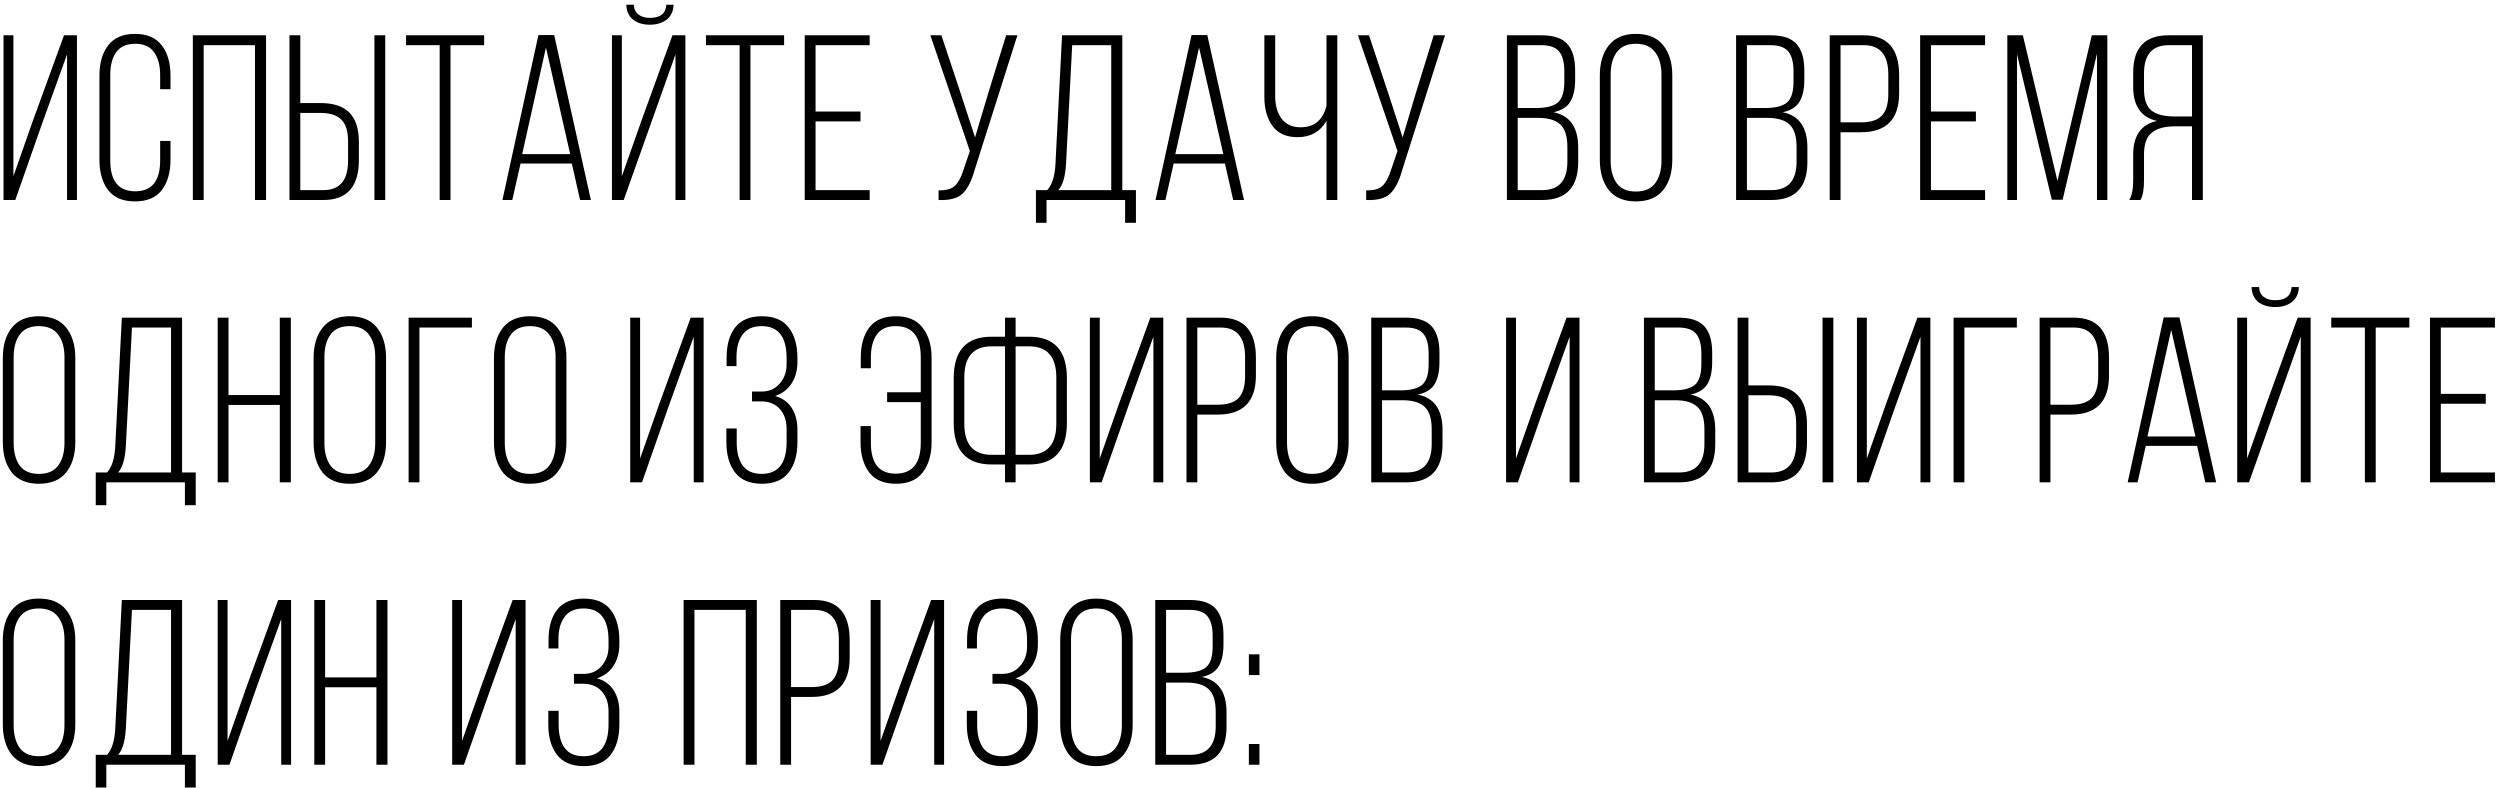 <?xml version="1.0" encoding="UTF-8"?> <svg xmlns="http://www.w3.org/2000/svg" width="425" height="134" viewBox="0 0 425 134" fill="none"> <path d="M11.4 9.24L7.16 21L2.6 34H0.6V6H2.28V29.96L5.52 20.72L10.88 6H13.08V34H11.4V9.24ZM18.385 7.72C19.372 6.413 20.892 5.76 22.945 5.76C24.998 5.76 26.518 6.413 27.505 7.72C28.492 9 28.985 10.707 28.985 12.84V15.16H27.225V12.72C27.225 11.12 26.878 9.84 26.185 8.88C25.518 7.92 24.452 7.44 22.985 7.44C21.518 7.44 20.438 7.92 19.745 8.88C19.078 9.84 18.745 11.12 18.745 12.72V27.28C18.745 30.773 20.158 32.52 22.985 32.52C25.812 32.52 27.225 30.773 27.225 27.28V23.96H28.985V27.16C28.985 29.293 28.492 31.013 27.505 32.32C26.518 33.6 24.998 34.24 22.945 34.24C20.892 34.24 19.372 33.6 18.385 32.32C17.398 31.013 16.905 29.293 16.905 27.16V12.84C16.905 10.707 17.398 9 18.385 7.72ZM43.346 7.68H34.626V34H32.786V6H45.226V34H43.346V7.68ZM51.051 17.52H54.491C56.704 17.52 58.344 18.067 59.411 19.16C60.478 20.253 61.011 21.92 61.011 24.16V27.2C61.011 31.733 58.998 34 54.971 34H49.211V6H51.051V17.52ZM63.651 6H65.491V34H63.651V6ZM51.051 32.32H54.971C57.771 32.32 59.171 30.653 59.171 27.32V24.04C59.171 22.333 58.798 21.107 58.051 20.36C57.304 19.587 56.118 19.2 54.491 19.2H51.051V32.32ZM76.583 34H74.743V7.68H69.023V6H82.303V7.68H76.583V34ZM97.211 27.8H88.491L87.091 34H85.411L91.531 5.96H94.211L100.451 34H98.611L97.211 27.8ZM92.811 8.08L88.771 26.2H96.931L92.811 8.08ZM113.273 0.8H114.513C114.486 1.867 114.099 2.707 113.353 3.32C112.606 3.907 111.646 4.2 110.473 4.2C109.299 4.2 108.339 3.907 107.593 3.32C106.873 2.707 106.499 1.867 106.473 0.8H107.753C107.779 1.547 108.046 2.107 108.553 2.48C109.059 2.853 109.699 3.04 110.473 3.04C112.259 3.04 113.193 2.293 113.273 0.8ZM114.833 9.24L106.033 34H104.033V6H105.713V29.96L109.233 20L114.313 6H116.513V34H114.833V9.24ZM127.577 34H125.737V7.68H120.017V6H133.297V7.68H127.577V34ZM138.645 18.96H146.285V20.64H138.645V32.32H147.845V34H136.805V6H147.845V7.68H138.645V18.96ZM172.959 6L165.719 28.8C165.212 30.667 164.532 32.027 163.679 32.88C162.826 33.707 161.452 34.08 159.559 34V32.36C160.786 32.387 161.692 32.147 162.279 31.64C162.866 31.107 163.346 30.253 163.719 29.08L164.879 25.68L158.159 6H160.039L163.319 15.88L165.759 23.36L167.999 15.84L171.039 6H172.959ZM193.11 37.88H191.27V34H177.91V37.88H176.11V32.32H178.03C178.857 31.44 179.324 29.947 179.43 27.84L180.55 6H190.79V32.32H193.11V37.88ZM182.27 7.68L181.23 27.84C181.097 30.027 180.657 31.52 179.91 32.32H188.91V7.68H182.27ZM208.241 27.8H199.521L198.121 34H196.441L202.561 5.96H205.241L211.481 34H209.641L208.241 27.8ZM203.841 8.08L199.801 26.2H207.961L203.841 8.08ZM225.502 34V20.56C224.436 22.4 222.796 23.32 220.582 23.32C218.689 23.32 217.276 22.693 216.342 21.44C215.409 20.16 214.942 18.507 214.942 16.48V6H216.782V16.36C216.782 17.907 217.142 19.173 217.862 20.16C218.609 21.147 219.689 21.64 221.102 21.64C223.422 21.64 224.889 20.427 225.502 18V6H227.342V34H225.502ZM245.651 6L238.411 28.8C237.905 30.667 237.225 32.027 236.371 32.88C235.518 33.707 234.145 34.08 232.251 34V32.36C233.478 32.387 234.385 32.147 234.971 31.64C235.558 31.107 236.038 30.253 236.411 29.08L237.571 25.68L230.851 6H232.731L236.011 15.88L238.451 23.36L240.691 15.84L243.731 6H245.651ZM256.173 6H262.053C264.107 6 265.573 6.493 266.453 7.48C267.333 8.467 267.773 9.96 267.773 11.96V13.56C267.773 15.16 267.493 16.413 266.933 17.32C266.4 18.2 265.453 18.787 264.093 19.08C266.893 19.64 268.293 21.64 268.293 25.08V27.52C268.293 31.84 266.253 34 262.173 34H256.173V6ZM258.013 18.36H261.133C262.84 18.36 264.067 18.053 264.813 17.44C265.56 16.8 265.933 15.627 265.933 13.92V12.12C265.933 10.6 265.64 9.48 265.053 8.76C264.467 8.04 263.453 7.68 262.013 7.68H258.013V18.36ZM258.013 32.32H262.173C265.027 32.32 266.453 30.707 266.453 27.48V24.96C266.453 23.173 266.053 21.907 265.253 21.16C264.453 20.413 263.2 20.04 261.493 20.04H258.013V32.32ZM271.971 27.16V12.84C271.971 10.707 272.477 9 273.491 7.72C274.531 6.413 276.064 5.76 278.091 5.76C280.171 5.76 281.717 6.4 282.731 7.68C283.771 8.96 284.291 10.68 284.291 12.84V27.16C284.291 29.32 283.771 31.04 282.731 32.32C281.717 33.6 280.171 34.24 278.091 34.24C276.064 34.24 274.531 33.6 273.491 32.32C272.477 31.013 271.971 29.293 271.971 27.16ZM273.811 12.72V27.28C273.811 28.907 274.157 30.2 274.851 31.16C275.544 32.093 276.624 32.56 278.091 32.56C279.584 32.56 280.677 32.093 281.371 31.16C282.091 30.2 282.451 28.907 282.451 27.28V12.72C282.451 11.093 282.091 9.813 281.371 8.88C280.677 7.92 279.584 7.44 278.091 7.44C276.624 7.44 275.544 7.92 274.851 8.88C274.157 9.813 273.811 11.093 273.811 12.72ZM295.136 6H301.016C303.069 6 304.536 6.493 305.416 7.48C306.296 8.467 306.736 9.96 306.736 11.96V13.56C306.736 15.16 306.456 16.413 305.896 17.32C305.363 18.2 304.416 18.787 303.056 19.08C305.856 19.64 307.256 21.64 307.256 25.08V27.52C307.256 31.84 305.216 34 301.136 34H295.136V6ZM296.976 18.36H300.096C301.803 18.36 303.029 18.053 303.776 17.44C304.523 16.8 304.896 15.627 304.896 13.92V12.12C304.896 10.6 304.603 9.48 304.016 8.76C303.429 8.04 302.416 7.68 300.976 7.68H296.976V18.36ZM296.976 32.32H301.136C303.989 32.32 305.416 30.707 305.416 27.48V24.96C305.416 23.173 305.016 21.907 304.216 21.16C303.416 20.413 302.163 20.04 300.456 20.04H296.976V32.32ZM311.053 6H316.853C320.853 6 322.853 8.267 322.853 12.8V15.84C322.853 20.267 320.693 22.48 316.373 22.48H312.893V34H311.053V6ZM312.893 20.8H316.373C318 20.8 319.173 20.427 319.893 19.68C320.64 18.907 321.013 17.667 321.013 15.96V12.68C321.013 9.347 319.626 7.68 316.853 7.68H312.893V20.8ZM328.263 18.96H335.903V20.64H328.263V32.32H337.463V34H326.423V6H337.463V7.68H328.263V18.96ZM356.487 9.12L350.647 33.96H348.807L342.887 9.2V34H341.247V6H343.887L349.767 30.76L355.607 6H358.247V34H356.487V9.12ZM372.642 21.48H369.722C367.989 21.48 366.682 21.84 365.802 22.56C364.922 23.253 364.482 24.48 364.482 26.24V30.64C364.482 32.187 364.282 33.307 363.882 34H361.962C362.416 33.307 362.642 32.187 362.642 30.64V26.28C362.642 23.053 363.989 21.147 366.682 20.56C363.989 19.947 362.642 18.013 362.642 14.76V12.32C362.642 8.107 364.642 6 368.642 6H374.482V34H372.642V21.48ZM372.642 7.68H368.682C365.882 7.68 364.482 9.28 364.482 12.48V15.12C364.482 16.907 364.909 18.133 365.762 18.8C366.616 19.467 367.922 19.8 369.682 19.8H372.642V7.68ZM0.48 75.16V60.84C0.48 58.707 0.987 57 2 55.72C3.04 54.413 4.573 53.76 6.6 53.76C8.68 53.76 10.227 54.4 11.24 55.68C12.28 56.96 12.8 58.68 12.8 60.84V75.16C12.8 77.32 12.28 79.04 11.24 80.32C10.227 81.6 8.68 82.24 6.6 82.24C4.573 82.24 3.04 81.6 2 80.32C0.987 79.013 0.48 77.293 0.48 75.16ZM2.32 60.72V75.28C2.32 76.907 2.667 78.2 3.36 79.16C4.053 80.093 5.133 80.56 6.6 80.56C8.093 80.56 9.187 80.093 9.88 79.16C10.6 78.2 10.96 76.907 10.96 75.28V60.72C10.96 59.093 10.6 57.813 9.88 56.88C9.187 55.92 8.093 55.44 6.6 55.44C5.133 55.44 4.053 55.92 3.36 56.88C2.667 57.813 2.32 59.093 2.32 60.72ZM33.274 85.88H31.434V82H18.074V85.88H16.274V80.32H18.194C19.021 79.44 19.488 77.947 19.594 75.84L20.714 54H30.954V80.32H33.274V85.88ZM22.434 55.68L21.394 75.84C21.261 78.027 20.821 79.52 20.074 80.32H29.074V55.68H22.434ZM47.565 68.84H38.845V82H37.005V54H38.845V67.16H47.565V54H49.445V82H47.565V68.84ZM53.31 75.16V60.84C53.31 58.707 53.816 57 54.83 55.72C55.87 54.413 57.403 53.76 59.43 53.76C61.51 53.76 63.056 54.4 64.07 55.68C65.11 56.96 65.63 58.68 65.63 60.84V75.16C65.63 77.32 65.11 79.04 64.07 80.32C63.056 81.6 61.51 82.24 59.43 82.24C57.403 82.24 55.87 81.6 54.83 80.32C53.816 79.013 53.31 77.293 53.31 75.16ZM55.15 60.72V75.28C55.15 76.907 55.496 78.2 56.19 79.16C56.883 80.093 57.963 80.56 59.43 80.56C60.923 80.56 62.016 80.093 62.71 79.16C63.43 78.2 63.79 76.907 63.79 75.28V60.72C63.79 59.093 63.43 57.813 62.71 56.88C62.016 55.92 60.923 55.44 59.43 55.44C57.963 55.44 56.883 55.92 56.19 56.88C55.496 57.813 55.15 59.093 55.15 60.72ZM80.224 55.68H71.304V82H69.464V54H80.224V55.68ZM83.972 75.16V60.84C83.972 58.707 84.479 57 85.492 55.72C86.532 54.413 88.066 53.76 90.092 53.76C92.172 53.76 93.719 54.4 94.732 55.68C95.772 56.96 96.292 58.68 96.292 60.84V75.16C96.292 77.32 95.772 79.04 94.732 80.32C93.719 81.6 92.172 82.24 90.092 82.24C88.066 82.24 86.532 81.6 85.492 80.32C84.479 79.013 83.972 77.293 83.972 75.16ZM85.812 60.72V75.28C85.812 76.907 86.159 78.2 86.852 79.16C87.546 80.093 88.626 80.56 90.092 80.56C91.585 80.56 92.679 80.093 93.372 79.16C94.092 78.2 94.452 76.907 94.452 75.28V60.72C94.452 59.093 94.092 57.813 93.372 56.88C92.679 55.92 91.585 55.44 90.092 55.44C88.626 55.44 87.546 55.92 86.852 56.88C86.159 57.813 85.812 59.093 85.812 60.72ZM117.937 57.24L113.697 69L109.137 82H107.137V54H108.817V77.96L112.057 68.72L117.417 54H119.617V82H117.937V57.24ZM124.963 55.68C125.949 54.4 127.469 53.76 129.523 53.76C131.576 53.76 133.096 54.4 134.083 55.68C135.069 56.96 135.563 58.68 135.563 60.84V61.56C135.563 62.947 135.229 64.16 134.563 65.2C133.896 66.213 132.963 66.92 131.763 67.32C133.016 67.667 133.963 68.347 134.603 69.36C135.243 70.373 135.563 71.587 135.563 73V75.16C135.563 77.32 135.069 79.04 134.083 80.32C133.096 81.6 131.576 82.24 129.523 82.24C127.469 82.24 125.949 81.6 124.963 80.32C123.976 79.04 123.483 77.32 123.483 75.16V72.84H125.243V75.28C125.243 76.88 125.576 78.16 126.243 79.12C126.936 80.08 128.016 80.56 129.483 80.56C132.309 80.56 133.723 78.747 133.723 75.12V72.96C133.723 71.52 133.336 70.373 132.563 69.52C131.789 68.667 130.736 68.24 129.403 68.24H127.843V66.56H129.523C130.749 66.56 131.749 66.12 132.523 65.24C133.323 64.333 133.723 63.227 133.723 61.92V60.88C133.723 57.253 132.309 55.44 129.483 55.44C128.016 55.44 126.936 55.92 126.243 56.88C125.549 57.813 125.203 59.093 125.203 60.72V62.24H123.523V60.8C123.523 58.64 124.003 56.933 124.963 55.68ZM152.331 53.76C154.357 53.76 155.864 54.413 156.851 55.72C157.864 57 158.371 58.707 158.371 60.84V75.16C158.371 77.293 157.864 79.013 156.851 80.32C155.864 81.6 154.357 82.24 152.331 82.24C150.277 82.24 148.757 81.6 147.771 80.32C146.784 79.013 146.291 77.293 146.291 75.16V72.44H148.051V75.28C148.051 78.773 149.451 80.52 152.251 80.52C155.104 80.52 156.531 78.773 156.531 75.28V68.36H150.811V66.68H156.531V60.72C156.531 57.2 155.104 55.44 152.251 55.44C150.811 55.44 149.744 55.92 149.051 56.88C148.384 57.84 148.051 59.12 148.051 60.72V62.6H146.331V60.84C146.331 58.68 146.811 56.96 147.771 55.68C148.757 54.4 150.277 53.76 152.331 53.76ZM172.652 57.24H174.932C179.225 57.24 181.372 59.587 181.372 64.28V71.92C181.372 76.613 179.225 78.96 174.932 78.96H172.652V82H170.852V78.96H168.572C164.278 78.96 162.132 76.613 162.132 71.92V64.28C162.132 59.587 164.278 57.24 168.572 57.24H170.852V54H172.652V57.24ZM170.852 58.88H168.572C165.478 58.88 163.932 60.64 163.932 64.16V72.04C163.932 75.56 165.478 77.32 168.572 77.32H170.852V58.88ZM172.652 77.32H174.932C178.025 77.32 179.572 75.56 179.572 72.04V64.16C179.572 60.64 178.025 58.88 174.932 58.88H172.652V77.32ZM196.078 57.24L191.838 69L187.278 82H185.278V54H186.958V77.96L190.198 68.72L195.558 54H197.758V82H196.078V57.24ZM201.703 54H207.503C211.503 54 213.503 56.267 213.503 60.8V63.84C213.503 68.267 211.343 70.48 207.023 70.48H203.543V82H201.703V54ZM203.543 68.8H207.023C208.65 68.8 209.823 68.427 210.543 67.68C211.29 66.907 211.663 65.667 211.663 63.96V60.68C211.663 57.347 210.276 55.68 207.503 55.68H203.543V68.8ZM216.953 75.16V60.84C216.953 58.707 217.46 57 218.473 55.72C219.513 54.413 221.047 53.76 223.073 53.76C225.153 53.76 226.7 54.4 227.713 55.68C228.753 56.96 229.273 58.68 229.273 60.84V75.16C229.273 77.32 228.753 79.04 227.713 80.32C226.7 81.6 225.153 82.24 223.073 82.24C221.047 82.24 219.513 81.6 218.473 80.32C217.46 79.013 216.953 77.293 216.953 75.16ZM218.793 60.72V75.28C218.793 76.907 219.14 78.2 219.833 79.16C220.527 80.093 221.607 80.56 223.073 80.56C224.567 80.56 225.66 80.093 226.353 79.16C227.073 78.2 227.433 76.907 227.433 75.28V60.72C227.433 59.093 227.073 57.813 226.353 56.88C225.66 55.92 224.567 55.44 223.073 55.44C221.607 55.44 220.527 55.92 219.833 56.88C219.14 57.813 218.793 59.093 218.793 60.72ZM233.108 54H238.988C241.041 54 242.508 54.493 243.388 55.48C244.268 56.467 244.708 57.96 244.708 59.96V61.56C244.708 63.16 244.428 64.413 243.868 65.32C243.334 66.2 242.388 66.787 241.028 67.08C243.828 67.64 245.228 69.64 245.228 73.08V75.52C245.228 79.84 243.188 82 239.108 82H233.108V54ZM234.948 66.36H238.068C239.774 66.36 241.001 66.053 241.748 65.44C242.494 64.8 242.868 63.627 242.868 61.92V60.12C242.868 58.6 242.574 57.48 241.988 56.76C241.401 56.04 240.388 55.68 238.948 55.68H234.948V66.36ZM234.948 80.32H239.108C241.961 80.32 243.388 78.707 243.388 75.48V72.96C243.388 71.173 242.988 69.907 242.188 69.16C241.388 68.413 240.134 68.04 238.428 68.04H234.948V80.32ZM266.836 57.24L262.596 69L258.036 82H256.036V54H257.716V77.96L260.956 68.72L266.316 54H268.516V82H266.836V57.24ZM279.472 54H285.352C287.405 54 288.872 54.493 289.752 55.48C290.632 56.467 291.072 57.96 291.072 59.96V61.56C291.072 63.16 290.792 64.413 290.232 65.32C289.699 66.2 288.752 66.787 287.392 67.08C290.192 67.64 291.592 69.64 291.592 73.08V75.52C291.592 79.84 289.552 82 285.472 82H279.472V54ZM281.312 66.36H284.432C286.139 66.36 287.365 66.053 288.112 65.44C288.859 64.8 289.232 63.627 289.232 61.92V60.12C289.232 58.6 288.939 57.48 288.352 56.76C287.765 56.04 286.752 55.68 285.312 55.68H281.312V66.36ZM281.312 80.32H285.472C288.325 80.32 289.752 78.707 289.752 75.48V72.96C289.752 71.173 289.352 69.907 288.552 69.16C287.752 68.413 286.499 68.04 284.792 68.04H281.312V80.32ZM297.229 65.52H300.669C302.882 65.52 304.522 66.067 305.589 67.16C306.656 68.253 307.189 69.92 307.189 72.16V75.2C307.189 79.733 305.176 82 301.149 82H295.389V54H297.229V65.52ZM309.829 54H311.669V82H309.829V54ZM297.229 80.32H301.149C303.949 80.32 305.349 78.653 305.349 75.32V72.04C305.349 70.333 304.976 69.107 304.229 68.36C303.482 67.587 302.296 67.2 300.669 67.2H297.229V80.32ZM326.481 57.24L322.241 69L317.681 82H315.681V54H317.361V77.96L320.601 68.72L325.961 54H328.161V82H326.481V57.24ZM342.866 55.68H333.946V82H332.106V54H342.866V55.68ZM346.734 54H352.534C356.534 54 358.534 56.267 358.534 60.8V63.84C358.534 68.267 356.374 70.48 352.054 70.48H348.574V82H346.734V54ZM348.574 68.8H352.054C353.681 68.8 354.854 68.427 355.574 67.68C356.321 66.907 356.694 65.667 356.694 63.96V60.68C356.694 57.347 355.308 55.68 352.534 55.68H348.574V68.8ZM373.505 75.8H364.785L363.385 82H361.705L367.825 53.96H370.505L376.745 82H374.905L373.505 75.8ZM369.105 56.08L365.065 74.2H373.225L369.105 56.08ZM389.567 48.8H390.807C390.78 49.867 390.393 50.707 389.647 51.32C388.9 51.907 387.94 52.2 386.767 52.2C385.593 52.2 384.633 51.907 383.887 51.32C383.167 50.707 382.793 49.867 382.767 48.8H384.047C384.073 49.547 384.34 50.107 384.847 50.48C385.353 50.853 385.993 51.04 386.767 51.04C388.553 51.04 389.487 50.293 389.567 48.8ZM391.127 57.24L382.327 82H380.327V54H382.007V77.96L385.527 68L390.607 54H392.807V82H391.127V57.24ZM403.871 82H402.031V55.68H396.311V54H409.591V55.68H403.871V82ZM414.938 66.96H422.578V68.64H414.938V80.32H424.138V82H413.098V54H424.138V55.68H414.938V66.96ZM0.48 123.16V108.84C0.48 106.707 0.987 105 2 103.72C3.04 102.413 4.573 101.76 6.6 101.76C8.68 101.76 10.227 102.4 11.24 103.68C12.28 104.96 12.8 106.68 12.8 108.84V123.16C12.8 125.32 12.28 127.04 11.24 128.32C10.227 129.6 8.68 130.24 6.6 130.24C4.573 130.24 3.04 129.6 2 128.32C0.987 127.013 0.48 125.293 0.48 123.16ZM2.32 108.72V123.28C2.32 124.907 2.667 126.2 3.36 127.16C4.053 128.093 5.133 128.56 6.6 128.56C8.093 128.56 9.187 128.093 9.88 127.16C10.6 126.2 10.96 124.907 10.96 123.28V108.72C10.96 107.093 10.6 105.813 9.88 104.88C9.187 103.92 8.093 103.44 6.6 103.44C5.133 103.44 4.053 103.92 3.36 104.88C2.667 105.813 2.32 107.093 2.32 108.72ZM33.274 133.88H31.434V130H18.074V133.88H16.274V128.32H18.194C19.021 127.44 19.488 125.947 19.594 123.84L20.714 102H30.954V128.32H33.274V133.88ZM22.434 103.68L21.394 123.84C21.261 126.027 20.821 127.52 20.074 128.32H29.074V103.68H22.434ZM47.805 105.24L43.565 117L39.005 130H37.005V102H38.685V125.96L41.925 116.72L47.285 102H49.485V130H47.805V105.24ZM63.99 116.84H55.27V130H53.43V102H55.27V115.16H63.99V102H65.87V130H63.99V116.84ZM87.666 105.24L83.426 117L78.866 130H76.866V102H78.546V125.96L81.786 116.72L87.146 102H89.346V130H87.666V105.24ZM94.691 103.68C95.677 102.4 97.197 101.76 99.251 101.76C101.304 101.76 102.824 102.4 103.811 103.68C104.797 104.96 105.291 106.68 105.291 108.84V109.56C105.291 110.947 104.957 112.16 104.291 113.2C103.624 114.213 102.691 114.92 101.491 115.32C102.744 115.667 103.691 116.347 104.331 117.36C104.971 118.373 105.291 119.587 105.291 121V123.16C105.291 125.32 104.797 127.04 103.811 128.32C102.824 129.6 101.304 130.24 99.251 130.24C97.197 130.24 95.677 129.6 94.691 128.32C93.704 127.04 93.211 125.32 93.211 123.16V120.84H94.971V123.28C94.971 124.88 95.304 126.16 95.971 127.12C96.664 128.08 97.744 128.56 99.211 128.56C102.037 128.56 103.451 126.747 103.451 123.12V120.96C103.451 119.52 103.064 118.373 102.291 117.52C101.517 116.667 100.464 116.24 99.131 116.24H97.571V114.56H99.251C100.477 114.56 101.477 114.12 102.251 113.24C103.051 112.333 103.451 111.227 103.451 109.92V108.88C103.451 105.253 102.037 103.44 99.211 103.44C97.744 103.44 96.664 103.92 95.971 104.88C95.277 105.813 94.931 107.093 94.931 108.72V110.24H93.251V108.8C93.251 106.64 93.731 104.933 94.691 103.68ZM126.779 103.68H118.059V130H116.219V102H128.659V130H126.779V103.68ZM132.644 102H138.444C142.444 102 144.444 104.267 144.444 108.8V111.84C144.444 116.267 142.284 118.48 137.964 118.48H134.484V130H132.644V102ZM134.484 116.8H137.964C139.59 116.8 140.764 116.427 141.484 115.68C142.23 114.907 142.604 113.667 142.604 111.96V108.68C142.604 105.347 141.217 103.68 138.444 103.68H134.484V116.8ZM158.814 105.24L154.574 117L150.014 130H148.014V102H149.694V125.96L152.934 116.72L158.294 102H160.494V130H158.814V105.24ZM165.839 103.68C166.826 102.4 168.346 101.76 170.399 101.76C172.452 101.76 173.972 102.4 174.959 103.68C175.946 104.96 176.439 106.68 176.439 108.84V109.56C176.439 110.947 176.106 112.16 175.439 113.2C174.772 114.213 173.839 114.92 172.639 115.32C173.892 115.667 174.839 116.347 175.479 117.36C176.119 118.373 176.439 119.587 176.439 121V123.16C176.439 125.32 175.946 127.04 174.959 128.32C173.972 129.6 172.452 130.24 170.399 130.24C168.346 130.24 166.826 129.6 165.839 128.32C164.852 127.04 164.359 125.32 164.359 123.16V120.84H166.119V123.28C166.119 124.88 166.452 126.16 167.119 127.12C167.812 128.08 168.892 128.56 170.359 128.56C173.186 128.56 174.599 126.747 174.599 123.12V120.96C174.599 119.52 174.212 118.373 173.439 117.52C172.666 116.667 171.612 116.24 170.279 116.24H168.719V114.56H170.399C171.626 114.56 172.626 114.12 173.399 113.24C174.199 112.333 174.599 111.227 174.599 109.92V108.88C174.599 105.253 173.186 103.44 170.359 103.44C168.892 103.44 167.812 103.92 167.119 104.88C166.426 105.813 166.079 107.093 166.079 108.72V110.24H164.399V108.8C164.399 106.64 164.879 104.933 165.839 103.68ZM180.236 123.16V108.84C180.236 106.707 180.743 105 181.756 103.72C182.796 102.413 184.33 101.76 186.356 101.76C188.436 101.76 189.983 102.4 190.996 103.68C192.036 104.96 192.556 106.68 192.556 108.84V123.16C192.556 125.32 192.036 127.04 190.996 128.32C189.983 129.6 188.436 130.24 186.356 130.24C184.33 130.24 182.796 129.6 181.756 128.32C180.743 127.013 180.236 125.293 180.236 123.16ZM182.076 108.72V123.28C182.076 124.907 182.423 126.2 183.116 127.16C183.81 128.093 184.89 128.56 186.356 128.56C187.85 128.56 188.943 128.093 189.636 127.16C190.356 126.2 190.716 124.907 190.716 123.28V108.72C190.716 107.093 190.356 105.813 189.636 104.88C188.943 103.92 187.85 103.44 186.356 103.44C184.89 103.44 183.81 103.92 183.116 104.88C182.423 105.813 182.076 107.093 182.076 108.72ZM196.391 102H202.271C204.324 102 205.791 102.493 206.671 103.48C207.551 104.467 207.991 105.96 207.991 107.96V109.56C207.991 111.16 207.711 112.413 207.151 113.32C206.617 114.2 205.671 114.787 204.311 115.08C207.111 115.64 208.511 117.64 208.511 121.08V123.52C208.511 127.84 206.471 130 202.391 130H196.391V102ZM198.231 114.36H201.351C203.057 114.36 204.284 114.053 205.031 113.44C205.777 112.8 206.151 111.627 206.151 109.92V108.12C206.151 106.6 205.857 105.48 205.271 104.76C204.684 104.04 203.671 103.68 202.231 103.68H198.231V114.36ZM198.231 128.32H202.391C205.244 128.32 206.671 126.707 206.671 123.48V120.96C206.671 119.173 206.271 117.907 205.471 117.16C204.671 116.413 203.417 116.04 201.711 116.04H198.231V128.32ZM212.308 111.24H214.108V114.76H212.308V111.24ZM212.308 126.48H214.108V130H212.308V126.48Z" fill="black"></path> </svg> 